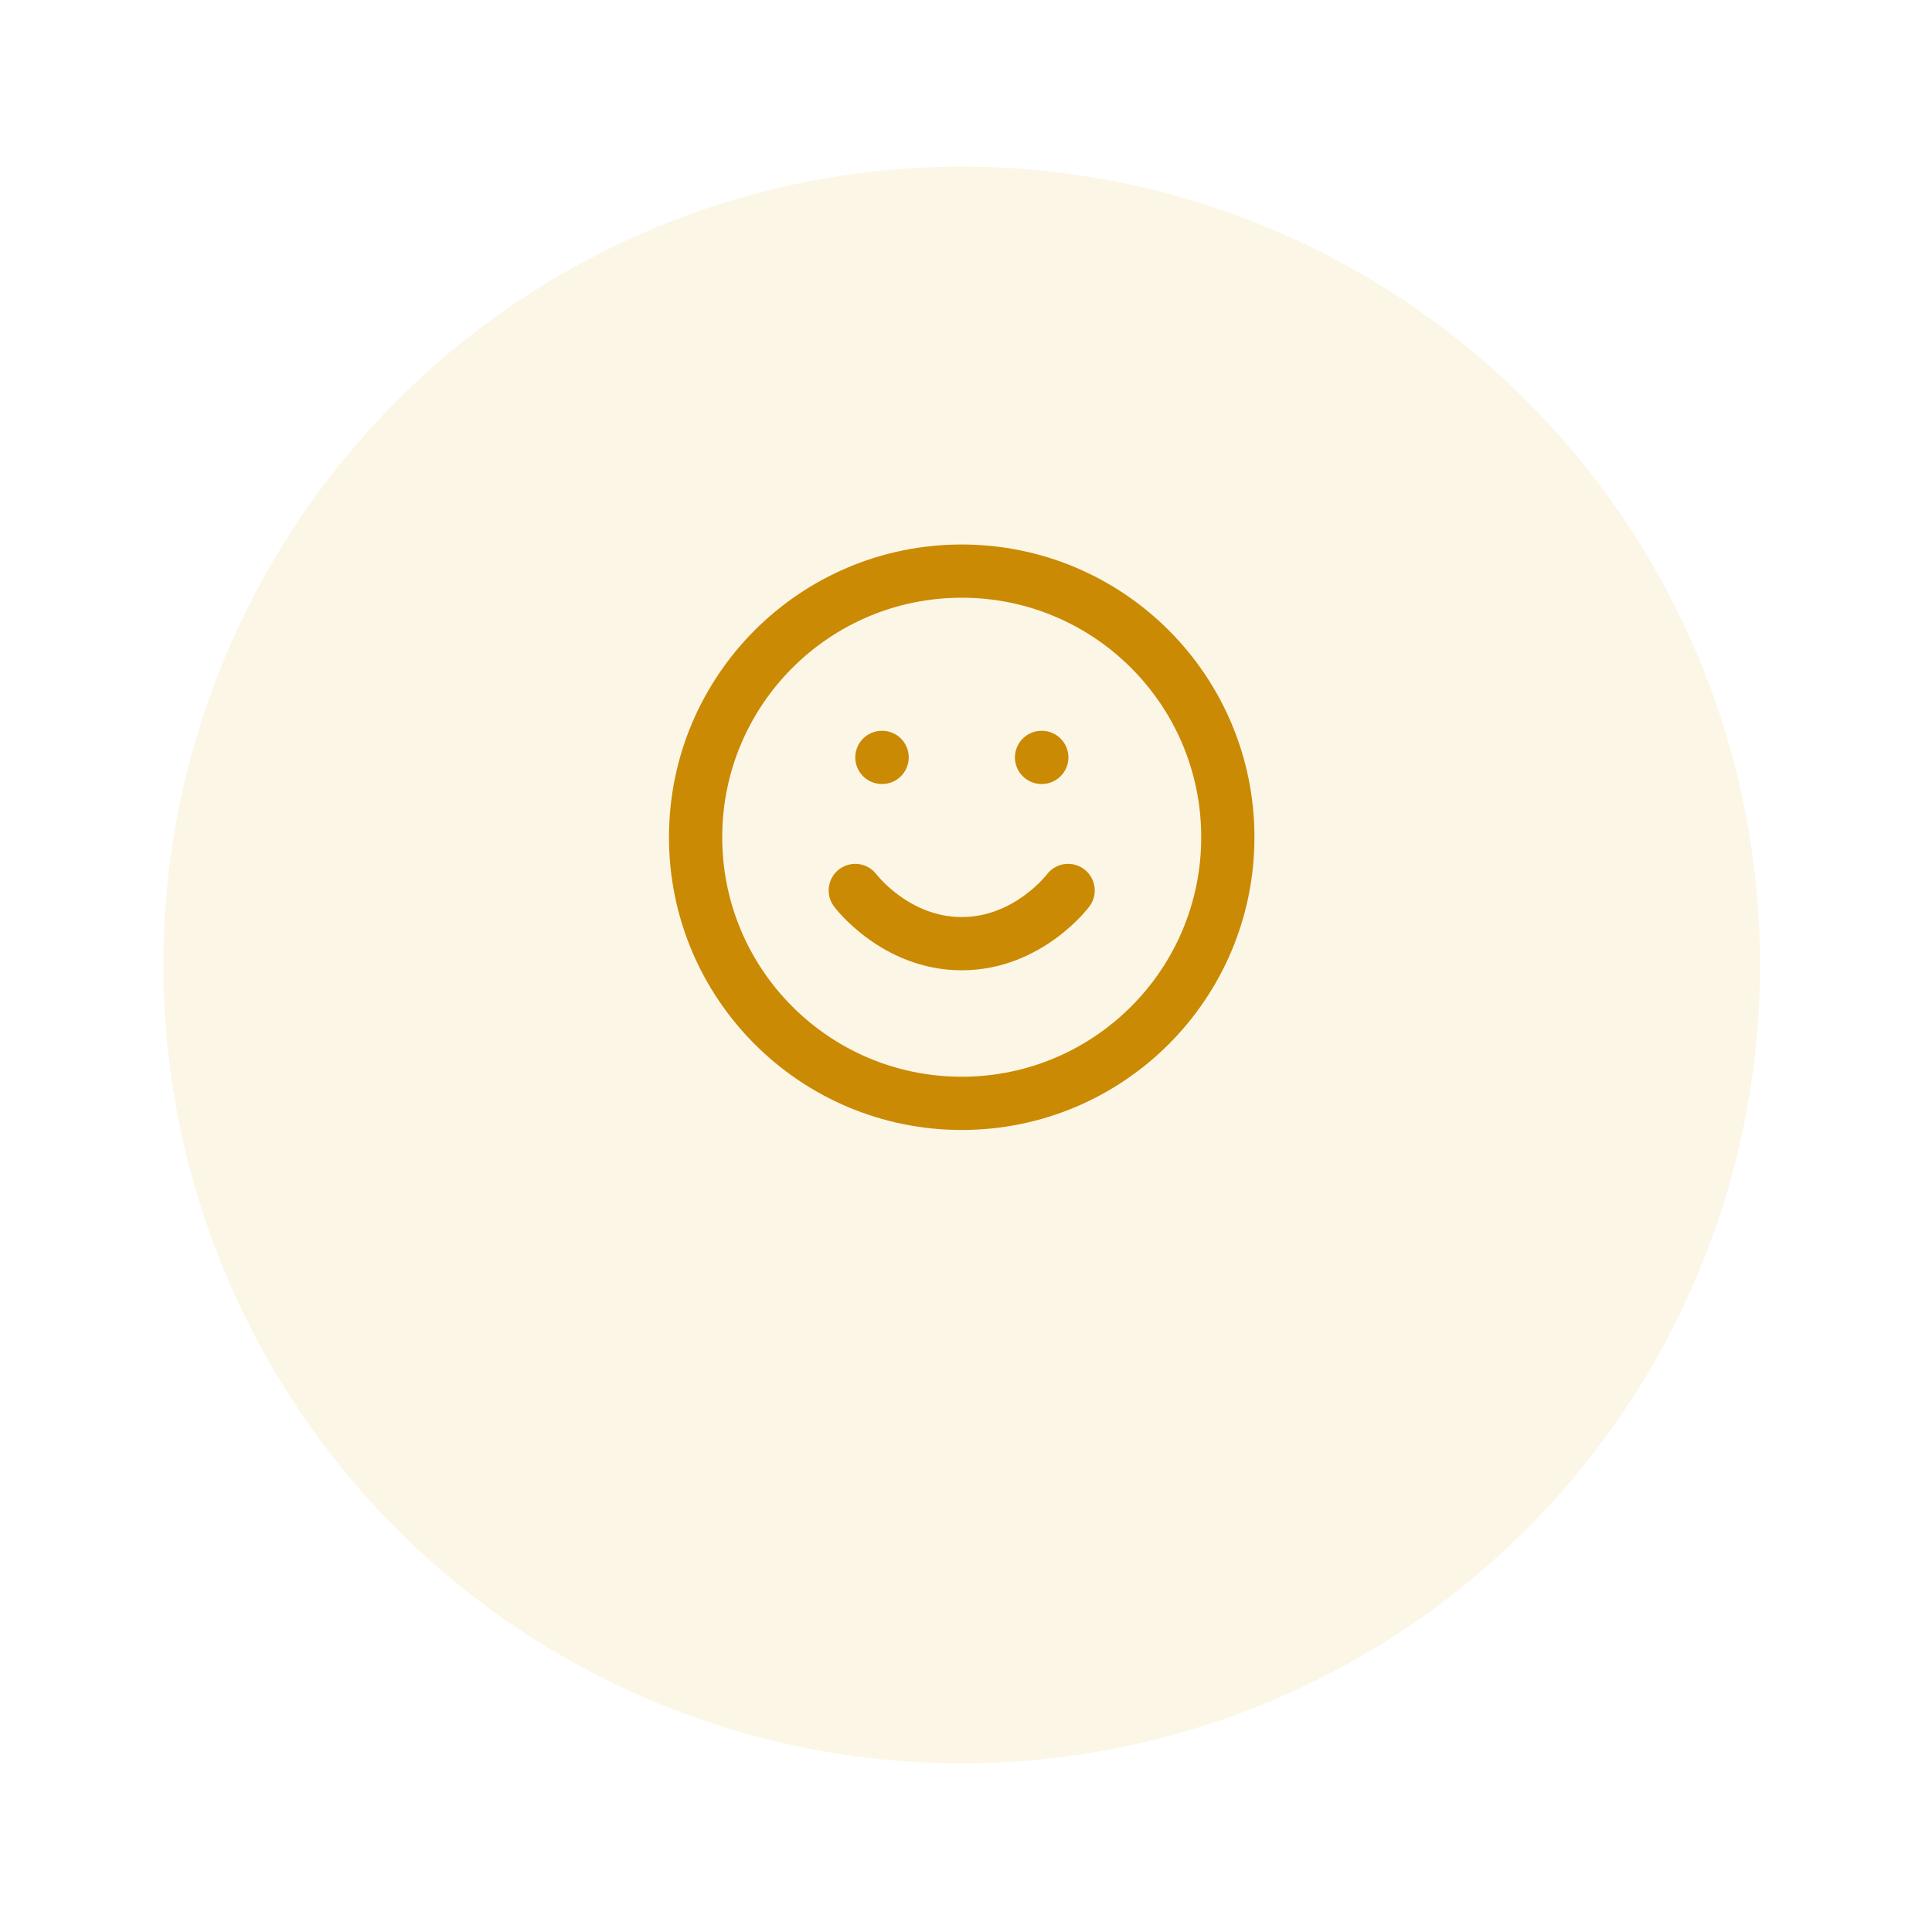 <svg width="121" height="121" viewBox="0 0 121 121" fill="none" xmlns="http://www.w3.org/2000/svg">
<g filter="url(#filter0_d_6027_163)">
<circle cx="60.231" cy="52.435" r="50" fill="#FCF6E6"/>
</g>
<path d="M75.232 52.435C75.232 44.151 68.516 37.435 60.232 37.435C51.947 37.435 45.232 44.151 45.232 52.435C45.232 60.72 51.947 67.435 60.232 67.435C68.516 67.435 75.232 60.72 75.232 52.435ZM78.565 52.435C78.565 62.561 70.357 70.769 60.232 70.769C50.107 70.769 41.898 62.561 41.898 52.435C41.898 42.31 50.107 34.102 60.232 34.102C70.357 34.102 78.565 42.31 78.565 52.435Z" fill="#CA8A04"/>
<path d="M65.567 54.764C66.12 54.031 67.162 53.885 67.897 54.436C68.634 54.988 68.783 56.032 68.231 56.768L66.332 55.344C66.487 55.46 66.674 55.6 66.898 55.769C68.204 56.749 68.231 56.769 68.231 56.77L68.228 56.773C68.226 56.775 68.225 56.777 68.223 56.779C68.219 56.784 68.216 56.79 68.211 56.796C68.202 56.808 68.19 56.823 68.176 56.841C68.147 56.877 68.107 56.925 68.058 56.983C67.961 57.099 67.823 57.258 67.645 57.444C67.292 57.812 66.775 58.297 66.107 58.783C64.777 59.75 62.774 60.769 60.231 60.769C57.689 60.769 55.685 59.75 54.356 58.783C53.688 58.297 53.171 57.812 52.818 57.444C52.64 57.258 52.502 57.099 52.404 56.983C52.355 56.925 52.316 56.877 52.287 56.841C52.273 56.823 52.26 56.808 52.251 56.796C52.246 56.79 52.243 56.784 52.24 56.779C52.238 56.777 52.236 56.775 52.235 56.773L52.232 56.77C52.232 56.769 52.258 56.749 53.565 55.769C53.789 55.6 53.976 55.46 54.131 55.344L52.232 56.768C51.68 56.032 51.829 54.988 52.565 54.436C53.301 53.884 54.343 54.033 54.896 54.768H54.898L54.896 54.764C54.897 54.766 54.899 54.768 54.901 54.771C54.911 54.783 54.929 54.808 54.956 54.841C55.011 54.907 55.101 55.008 55.223 55.136C55.469 55.392 55.838 55.74 56.315 56.088C57.277 56.787 58.607 57.435 60.231 57.435C61.855 57.435 63.185 56.787 64.147 56.088C64.625 55.74 64.994 55.392 65.239 55.136C65.361 55.008 65.451 54.907 65.506 54.841C65.534 54.808 65.552 54.783 65.562 54.771C65.564 54.768 65.565 54.764 65.567 54.763V54.764ZM55.248 45.769C56.168 45.769 56.914 46.515 56.914 47.435C56.914 48.356 56.168 49.102 55.248 49.102H55.231C54.311 49.102 53.565 48.356 53.565 47.435C53.565 46.515 54.311 45.769 55.231 45.769H55.248ZM65.248 45.769C66.168 45.769 66.914 46.515 66.914 47.435C66.914 48.356 66.168 49.102 65.248 49.102H65.231C64.311 49.102 63.565 48.356 63.565 47.435C63.565 46.515 64.311 45.769 65.231 45.769H65.248Z" fill="#CA8A04"/>
<defs>
<filter id="filter0_d_6027_163" x="0.231" y="0.435" width="120" height="120" filterUnits="userSpaceOnUse" color-interpolation-filters="sRGB">
<feFlood flood-opacity="0" result="BackgroundImageFix"/>
<feColorMatrix in="SourceAlpha" type="matrix" values="0 0 0 0 0 0 0 0 0 0 0 0 0 0 0 0 0 0 127 0" result="hardAlpha"/>
<feOffset dy="8"/>
<feGaussianBlur stdDeviation="5"/>
<feComposite in2="hardAlpha" operator="out"/>
<feColorMatrix type="matrix" values="0 0 0 0 0.792 0 0 0 0 0.541 0 0 0 0 0.016 0 0 0 0.25 0"/>
<feBlend mode="normal" in2="BackgroundImageFix" result="effect1_dropShadow_6027_163"/>
<feBlend mode="normal" in="SourceGraphic" in2="effect1_dropShadow_6027_163" result="shape"/>
</filter>
</defs>
</svg>
